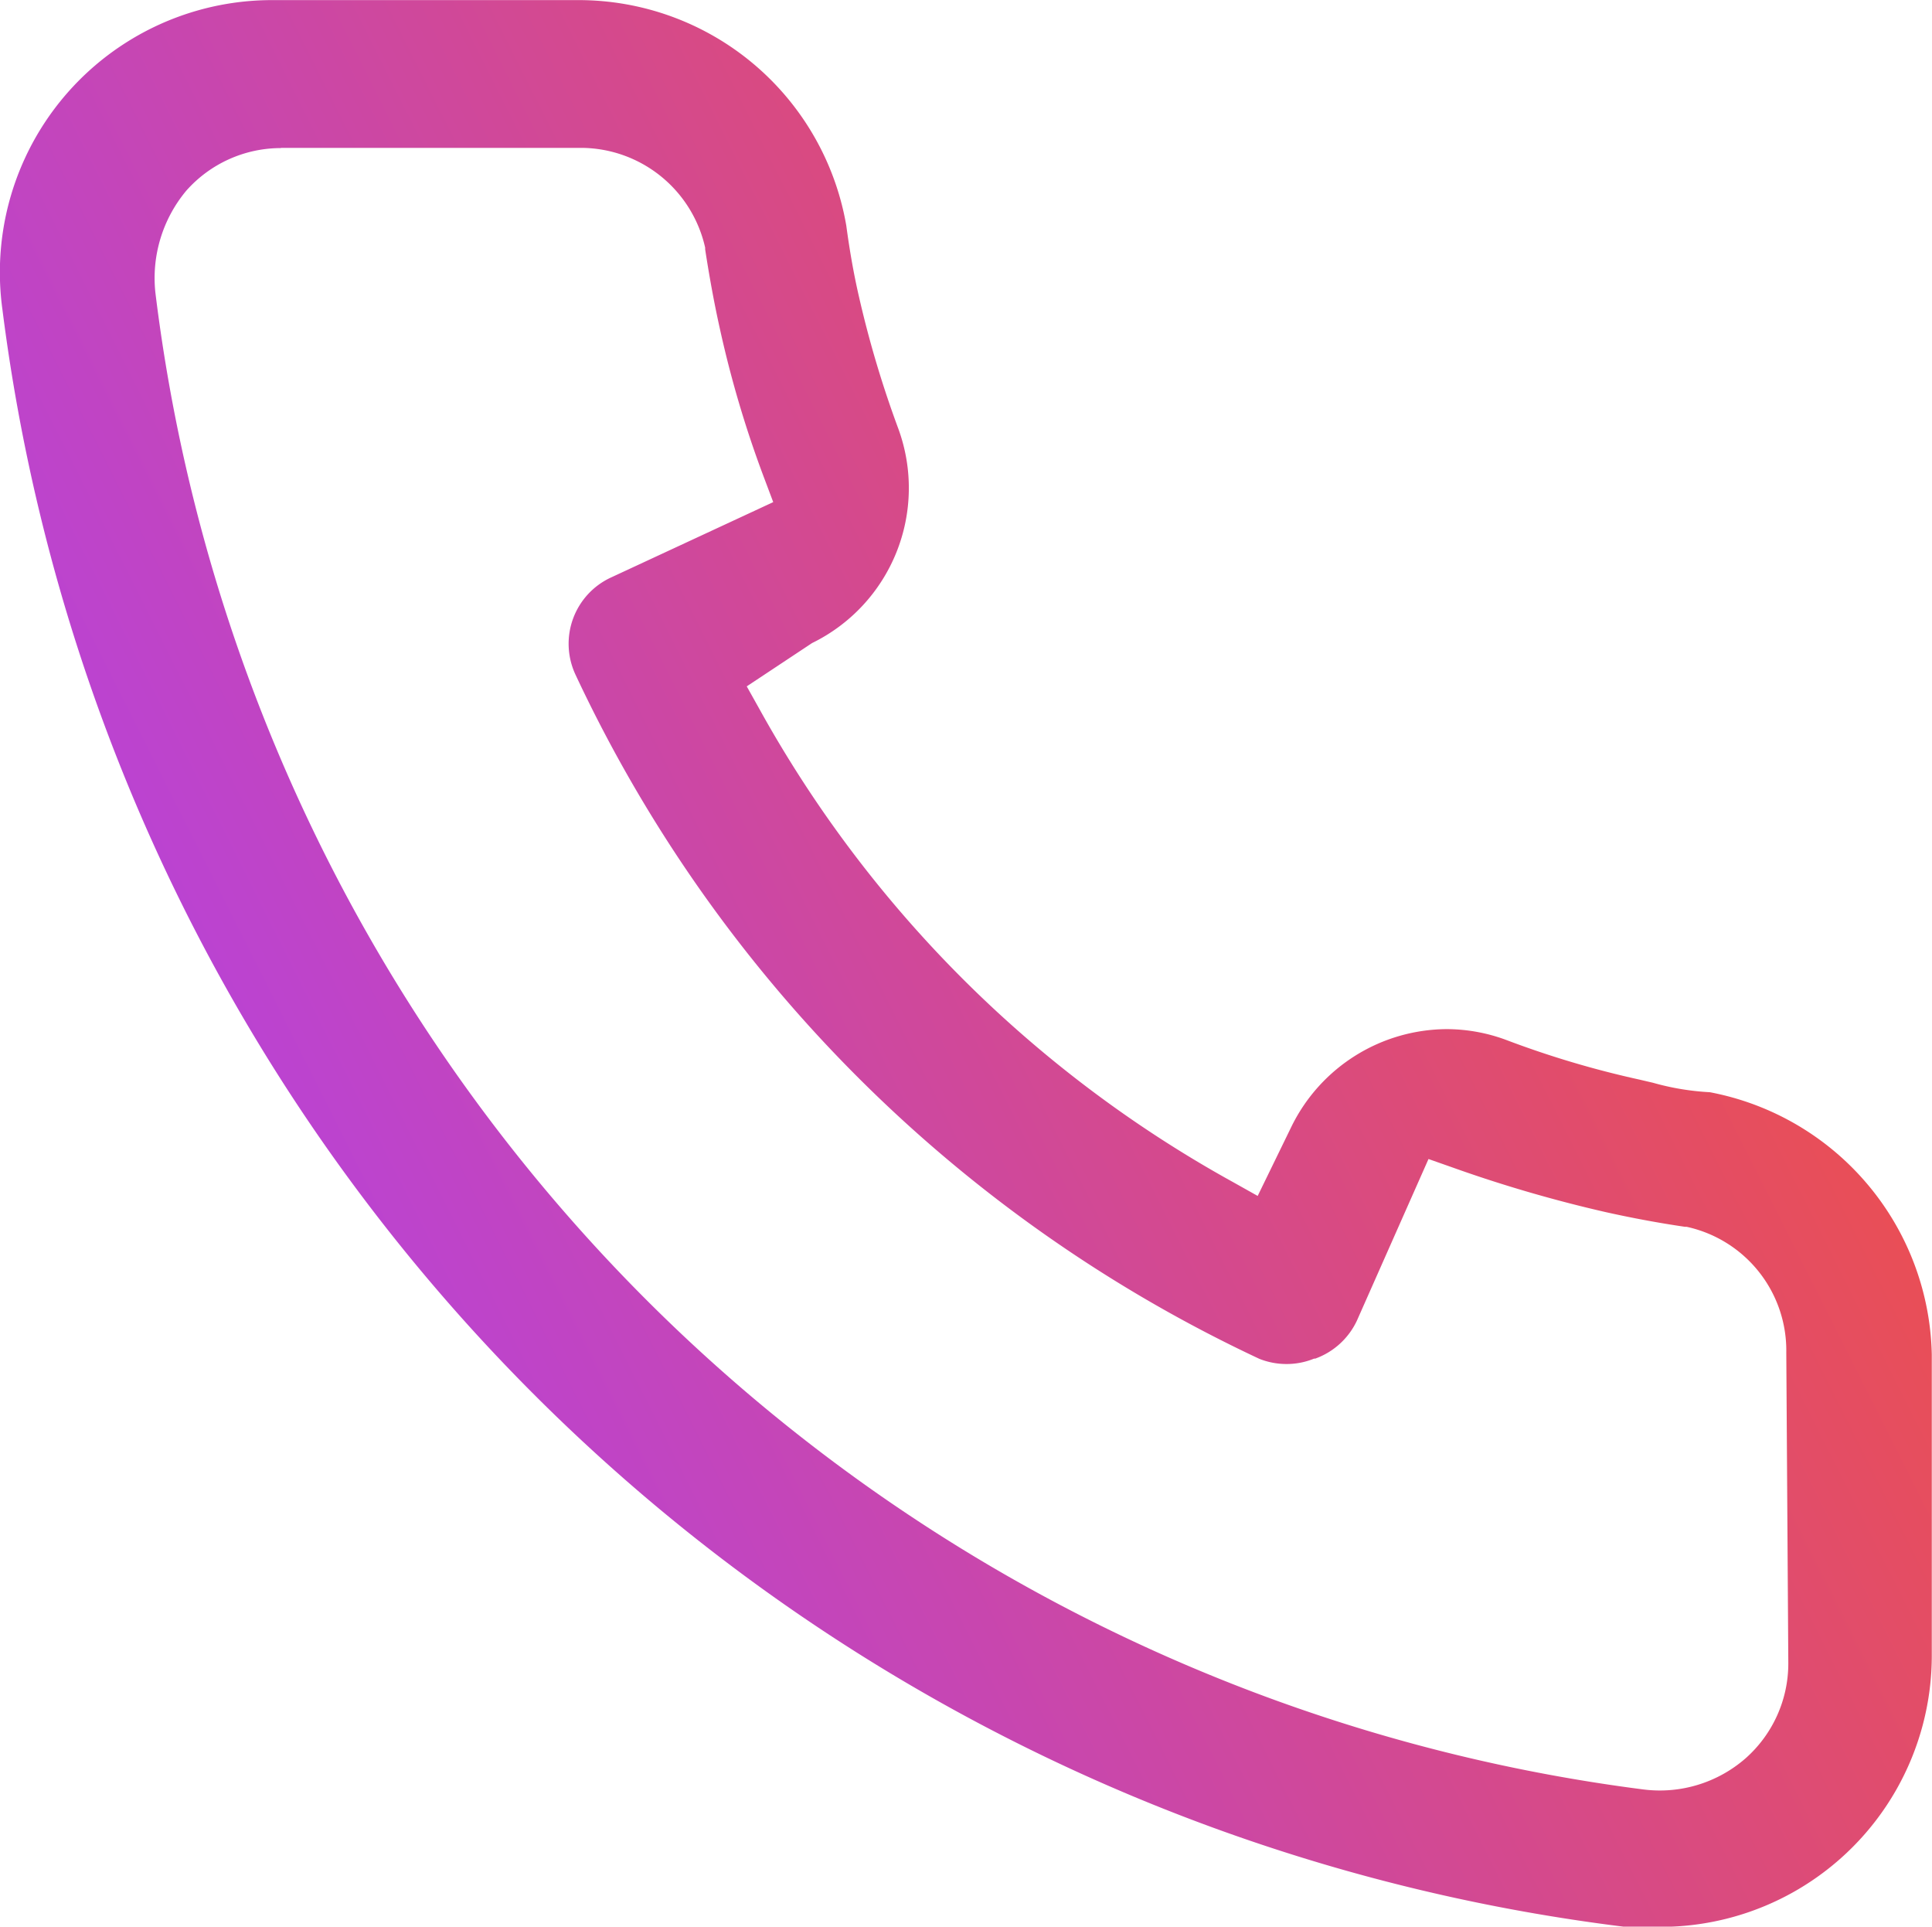 <svg xmlns="http://www.w3.org/2000/svg" xmlns:xlink="http://www.w3.org/1999/xlink" width="18.165" height="18.111" viewBox="0 0 18.165 18.111">
  <defs>
    <linearGradient id="linear-gradient" y1="0.872" x2="1.087" y2="0.325" gradientUnits="objectBoundingBox">
      <stop offset="0" stop-color="#aa3fff"/>
      <stop offset="1" stop-color="#f8522e"/>
    </linearGradient>
  </defs>
  <g id="Group_12145" data-name="Group 12145" transform="translate(-1120.25 -74.25)">
    <path id="Subtraction_26" data-name="Subtraction 26" d="M1052.86,25.611h-.345a17.536,17.536,0,0,1-15.242-15.2,2.559,2.559,0,0,1,2.535-2.91h2.878a2.554,2.554,0,0,1,2.521,2.12c.031.232.07.453.116.654a9.9,9.9,0,0,0,.374,1.257,1.622,1.622,0,0,1-.812,2.013l-.614.407.112.2a11.37,11.37,0,0,0,4.462,4.461l.23.129.321-.659a1.635,1.635,0,0,1,1.459-.909,1.615,1.615,0,0,1,.552.1,8.965,8.965,0,0,0,1.26.375l.081.019.043.01a2.419,2.419,0,0,0,.535.089,2.565,2.565,0,0,1,2.087,2.466v2.812a2.551,2.551,0,0,1-2.555,2.568ZM1039.892,8.892a1.188,1.188,0,0,0-.89.4l0,0a1.281,1.281,0,0,0-.291.959A16.165,16.165,0,0,0,1052.7,24.321a1.226,1.226,0,0,0,.964-.294,1.191,1.191,0,0,0,.4-.892l-.019-2.919a1.19,1.19,0,0,0-.938-1.184l-.016,0c-.239-.035-.488-.081-.74-.137a12.75,12.75,0,0,1-1.451-.423l-.219-.077-.673,1.519a.692.692,0,0,1-.391.357l-.011,0a.681.681,0,0,1-.261.051.69.69,0,0,1-.255-.049,13.347,13.347,0,0,1-6.43-6.433.686.686,0,0,1,.338-.913l1.522-.707-.082-.218a10.172,10.172,0,0,1-.421-1.418c-.056-.252-.1-.5-.137-.74l0-.016a1.2,1.2,0,0,0-1.162-.938h-2.83Z" transform="translate(83 66.75)" fill="url(#linear-gradient)"/>
  </g>
</svg>
